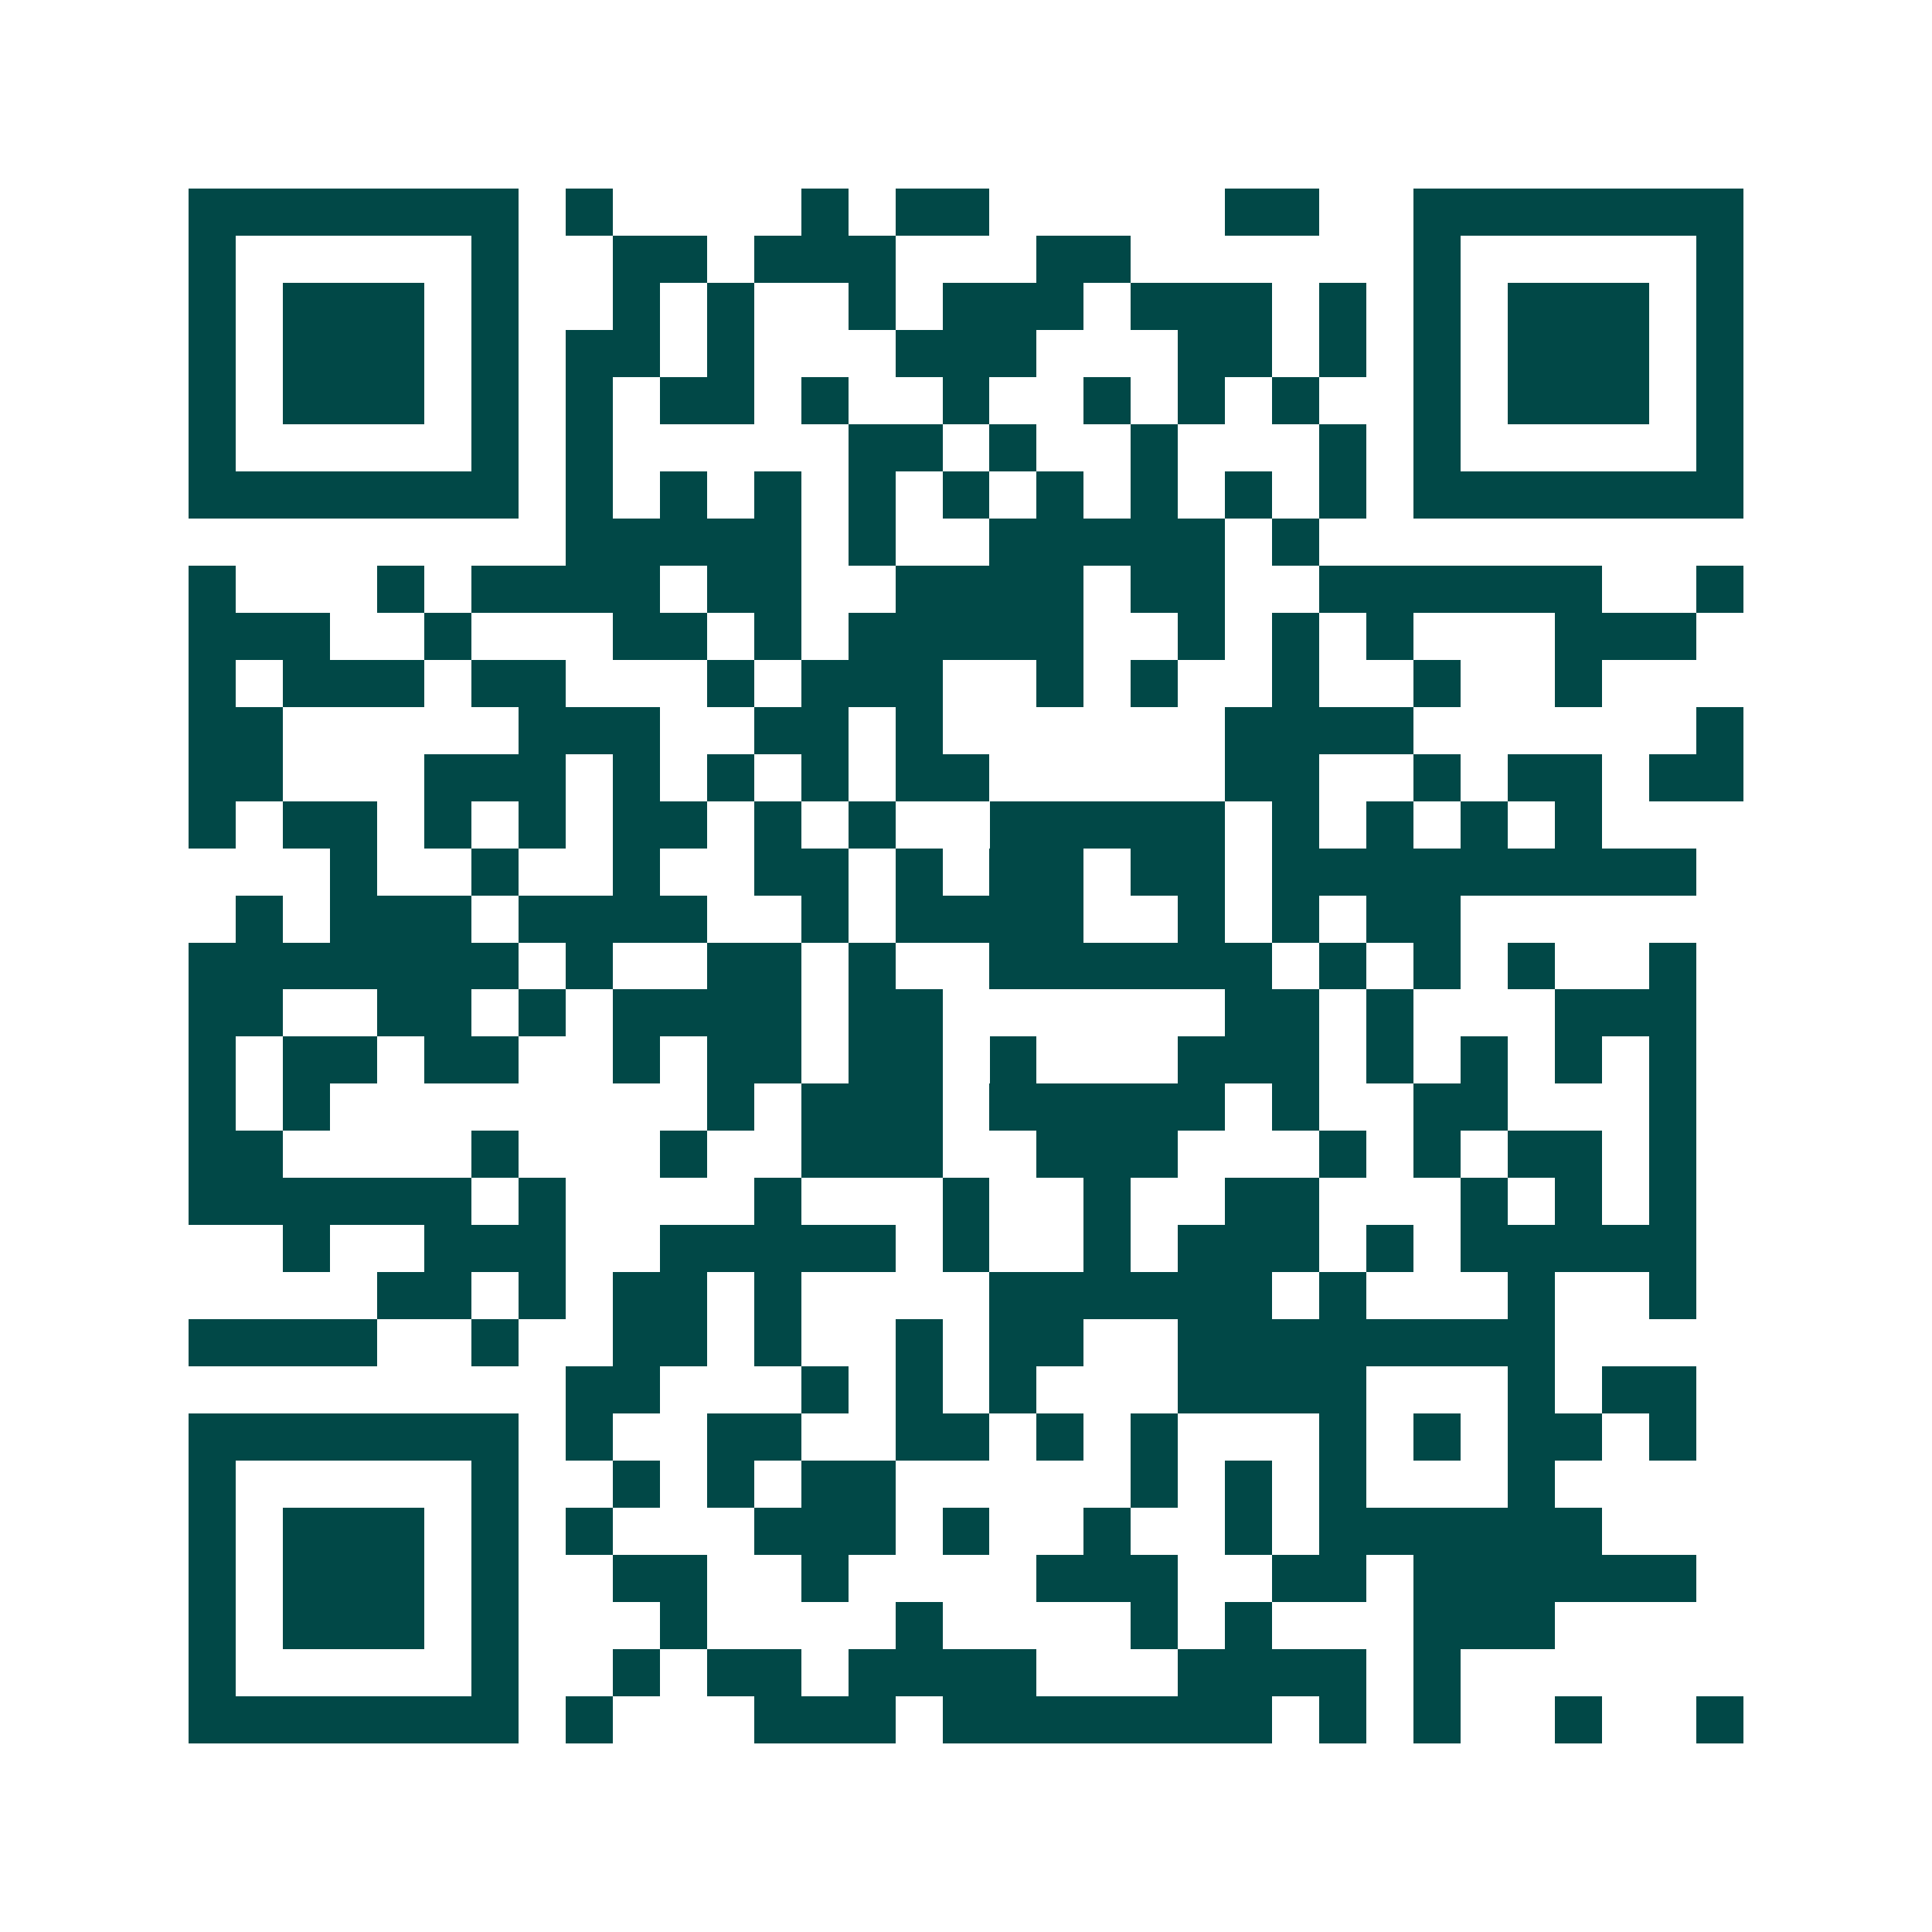 <svg xmlns="http://www.w3.org/2000/svg" width="200" height="200" viewBox="0 0 41 41" shape-rendering="crispEdges"><path fill="#ffffff" d="M0 0h41v41H0z"/><path stroke="#014847" d="M4 4.5h7m1 0h1m4 0h1m1 0h2m5 0h2m2 0h7M4 5.5h1m5 0h1m2 0h2m1 0h3m3 0h2m6 0h1m5 0h1M4 6.5h1m1 0h3m1 0h1m2 0h1m1 0h1m2 0h1m1 0h3m1 0h3m1 0h1m1 0h1m1 0h3m1 0h1M4 7.5h1m1 0h3m1 0h1m1 0h2m1 0h1m3 0h3m3 0h2m1 0h1m1 0h1m1 0h3m1 0h1M4 8.5h1m1 0h3m1 0h1m1 0h1m1 0h2m1 0h1m2 0h1m2 0h1m1 0h1m1 0h1m2 0h1m1 0h3m1 0h1M4 9.5h1m5 0h1m1 0h1m5 0h2m1 0h1m2 0h1m3 0h1m1 0h1m5 0h1M4 10.5h7m1 0h1m1 0h1m1 0h1m1 0h1m1 0h1m1 0h1m1 0h1m1 0h1m1 0h1m1 0h7M12 11.5h5m1 0h1m2 0h5m1 0h1M4 12.5h1m3 0h1m1 0h4m1 0h2m2 0h4m1 0h2m2 0h6m2 0h1M4 13.5h3m2 0h1m3 0h2m1 0h1m1 0h5m2 0h1m1 0h1m1 0h1m3 0h3M4 14.5h1m1 0h3m1 0h2m3 0h1m1 0h3m2 0h1m1 0h1m2 0h1m2 0h1m2 0h1M4 15.5h2m5 0h3m2 0h2m1 0h1m6 0h4m6 0h1M4 16.5h2m3 0h3m1 0h1m1 0h1m1 0h1m1 0h2m5 0h2m2 0h1m1 0h2m1 0h2M4 17.5h1m1 0h2m1 0h1m1 0h1m1 0h2m1 0h1m1 0h1m2 0h5m1 0h1m1 0h1m1 0h1m1 0h1M7 18.5h1m2 0h1m2 0h1m2 0h2m1 0h1m1 0h2m1 0h2m1 0h9M5 19.5h1m1 0h3m1 0h4m2 0h1m1 0h4m2 0h1m1 0h1m1 0h2M4 20.5h7m1 0h1m2 0h2m1 0h1m2 0h6m1 0h1m1 0h1m1 0h1m2 0h1M4 21.5h2m2 0h2m1 0h1m1 0h4m1 0h2m6 0h2m1 0h1m3 0h3M4 22.5h1m1 0h2m1 0h2m2 0h1m1 0h2m1 0h2m1 0h1m3 0h3m1 0h1m1 0h1m1 0h1m1 0h1M4 23.5h1m1 0h1m8 0h1m1 0h3m1 0h5m1 0h1m2 0h2m3 0h1M4 24.5h2m4 0h1m3 0h1m2 0h3m2 0h3m3 0h1m1 0h1m1 0h2m1 0h1M4 25.5h6m1 0h1m4 0h1m3 0h1m2 0h1m2 0h2m3 0h1m1 0h1m1 0h1M6 26.5h1m2 0h3m2 0h5m1 0h1m2 0h1m1 0h3m1 0h1m1 0h5M8 27.5h2m1 0h1m1 0h2m1 0h1m4 0h6m1 0h1m3 0h1m2 0h1M4 28.5h4m2 0h1m2 0h2m1 0h1m2 0h1m1 0h2m2 0h8M12 29.5h2m3 0h1m1 0h1m1 0h1m3 0h4m3 0h1m1 0h2M4 30.5h7m1 0h1m2 0h2m2 0h2m1 0h1m1 0h1m3 0h1m1 0h1m1 0h2m1 0h1M4 31.5h1m5 0h1m2 0h1m1 0h1m1 0h2m5 0h1m1 0h1m1 0h1m3 0h1M4 32.5h1m1 0h3m1 0h1m1 0h1m3 0h3m1 0h1m2 0h1m2 0h1m1 0h6M4 33.5h1m1 0h3m1 0h1m2 0h2m2 0h1m4 0h3m2 0h2m1 0h6M4 34.5h1m1 0h3m1 0h1m3 0h1m4 0h1m4 0h1m1 0h1m3 0h3M4 35.5h1m5 0h1m2 0h1m1 0h2m1 0h4m3 0h4m1 0h1M4 36.5h7m1 0h1m3 0h3m1 0h7m1 0h1m1 0h1m2 0h1m2 0h1"/></svg>
